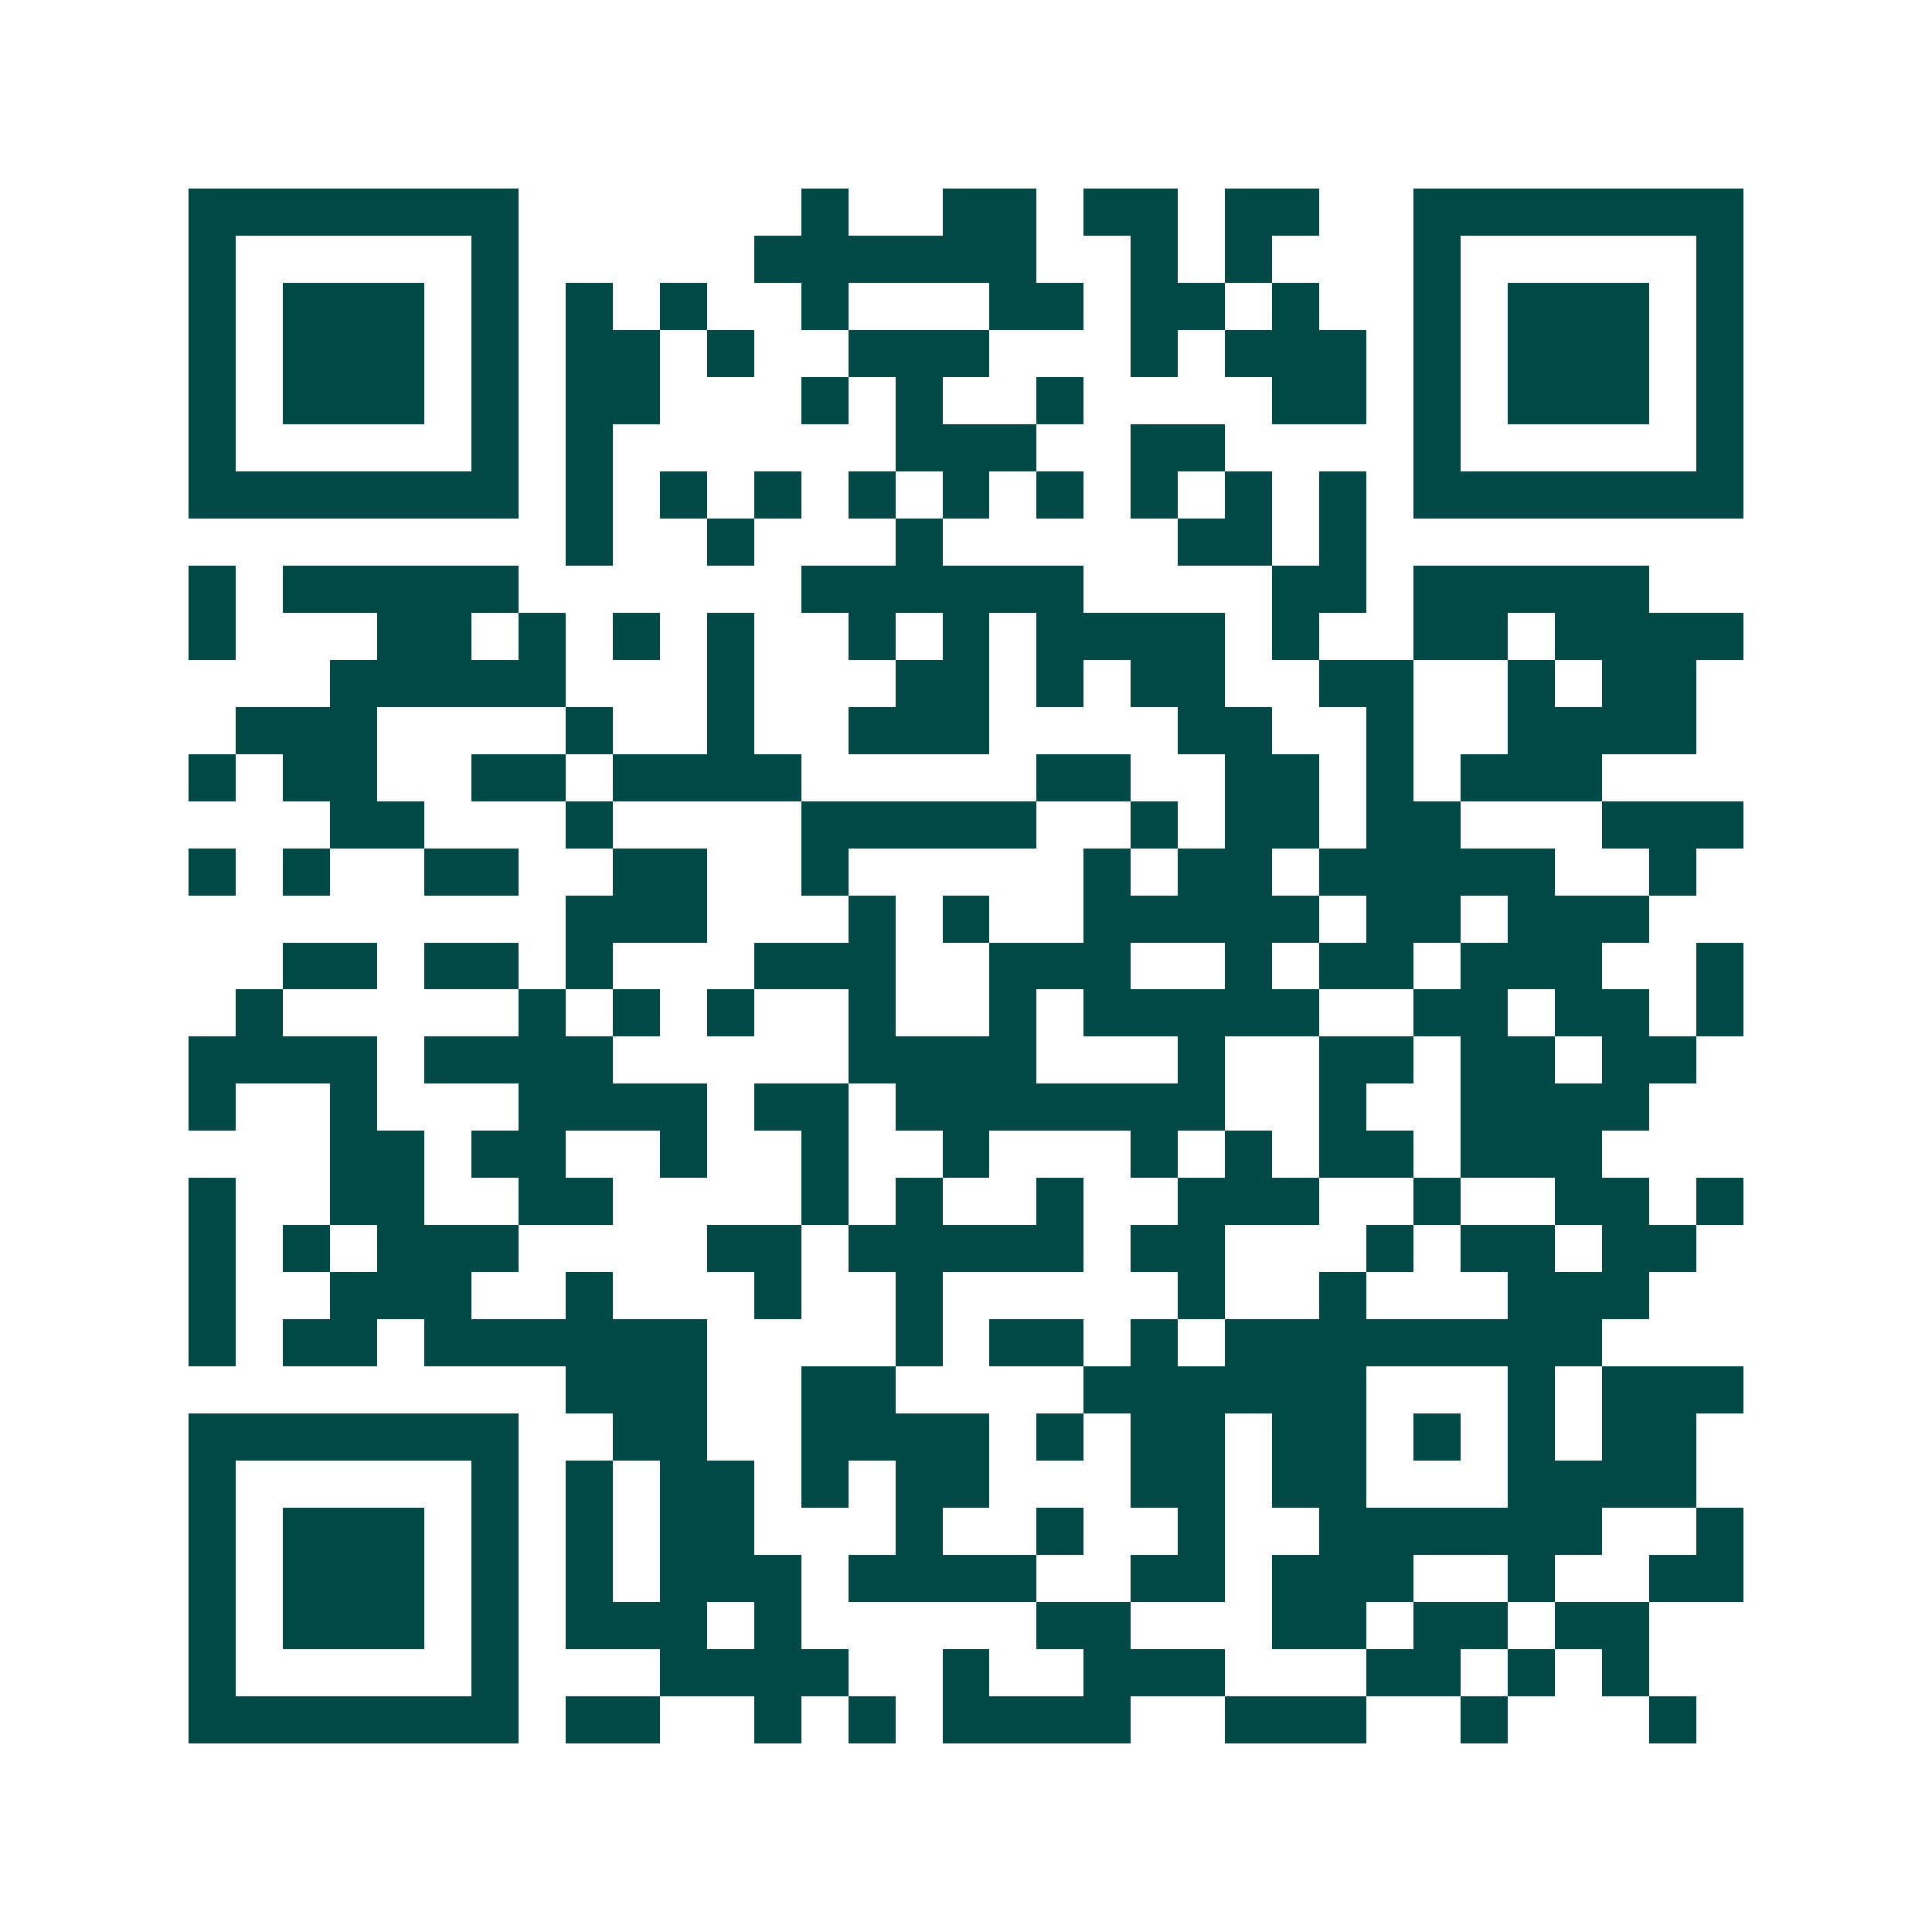 <svg xmlns="http://www.w3.org/2000/svg" width="200" height="200" viewBox="0 0 41 41" shape-rendering="crispEdges"><path fill="#ffffff" d="M0 0h41v41H0z"/><path stroke="#014847" d="M4 4.5h7m6 0h1m2 0h2m1 0h2m1 0h2m2 0h7M4 5.5h1m5 0h1m5 0h6m2 0h1m1 0h1m3 0h1m5 0h1M4 6.5h1m1 0h3m1 0h1m1 0h1m1 0h1m2 0h1m3 0h2m1 0h2m1 0h1m2 0h1m1 0h3m1 0h1M4 7.5h1m1 0h3m1 0h1m1 0h2m1 0h1m2 0h3m3 0h1m1 0h3m1 0h1m1 0h3m1 0h1M4 8.5h1m1 0h3m1 0h1m1 0h2m3 0h1m1 0h1m2 0h1m4 0h2m1 0h1m1 0h3m1 0h1M4 9.5h1m5 0h1m1 0h1m6 0h3m2 0h2m4 0h1m5 0h1M4 10.5h7m1 0h1m1 0h1m1 0h1m1 0h1m1 0h1m1 0h1m1 0h1m1 0h1m1 0h1m1 0h7M12 11.5h1m2 0h1m3 0h1m5 0h2m1 0h1M4 12.5h1m1 0h5m6 0h6m4 0h2m1 0h5M4 13.5h1m3 0h2m1 0h1m1 0h1m1 0h1m2 0h1m1 0h1m1 0h4m1 0h1m2 0h2m1 0h4M7 14.5h5m3 0h1m3 0h2m1 0h1m1 0h2m2 0h2m2 0h1m1 0h2M5 15.5h3m4 0h1m2 0h1m2 0h3m4 0h2m2 0h1m2 0h4M4 16.5h1m1 0h2m2 0h2m1 0h4m5 0h2m2 0h2m1 0h1m1 0h3M7 17.5h2m3 0h1m4 0h5m2 0h1m1 0h2m1 0h2m3 0h3M4 18.5h1m1 0h1m2 0h2m2 0h2m2 0h1m5 0h1m1 0h2m1 0h5m2 0h1M12 19.5h3m3 0h1m1 0h1m2 0h5m1 0h2m1 0h3M6 20.5h2m1 0h2m1 0h1m3 0h3m2 0h3m2 0h1m1 0h2m1 0h3m2 0h1M5 21.5h1m5 0h1m1 0h1m1 0h1m2 0h1m2 0h1m1 0h5m2 0h2m1 0h2m1 0h1M4 22.5h4m1 0h4m5 0h4m3 0h1m2 0h2m1 0h2m1 0h2M4 23.5h1m2 0h1m3 0h4m1 0h2m1 0h7m2 0h1m2 0h4M7 24.5h2m1 0h2m2 0h1m2 0h1m2 0h1m3 0h1m1 0h1m1 0h2m1 0h3M4 25.5h1m2 0h2m2 0h2m4 0h1m1 0h1m2 0h1m2 0h3m2 0h1m2 0h2m1 0h1M4 26.5h1m1 0h1m1 0h3m4 0h2m1 0h5m1 0h2m3 0h1m1 0h2m1 0h2M4 27.5h1m2 0h3m2 0h1m3 0h1m2 0h1m5 0h1m2 0h1m3 0h3M4 28.5h1m1 0h2m1 0h6m4 0h1m1 0h2m1 0h1m1 0h8M12 29.5h3m2 0h2m4 0h6m3 0h1m1 0h3M4 30.5h7m2 0h2m2 0h4m1 0h1m1 0h2m1 0h2m1 0h1m1 0h1m1 0h2M4 31.5h1m5 0h1m1 0h1m1 0h2m1 0h1m1 0h2m3 0h2m1 0h2m3 0h4M4 32.5h1m1 0h3m1 0h1m1 0h1m1 0h2m3 0h1m2 0h1m2 0h1m2 0h6m2 0h1M4 33.5h1m1 0h3m1 0h1m1 0h1m1 0h3m1 0h4m2 0h2m1 0h3m2 0h1m2 0h2M4 34.5h1m1 0h3m1 0h1m1 0h3m1 0h1m5 0h2m3 0h2m1 0h2m1 0h2M4 35.5h1m5 0h1m3 0h4m2 0h1m2 0h3m3 0h2m1 0h1m1 0h1M4 36.5h7m1 0h2m2 0h1m1 0h1m1 0h4m2 0h3m2 0h1m3 0h1"/></svg>
